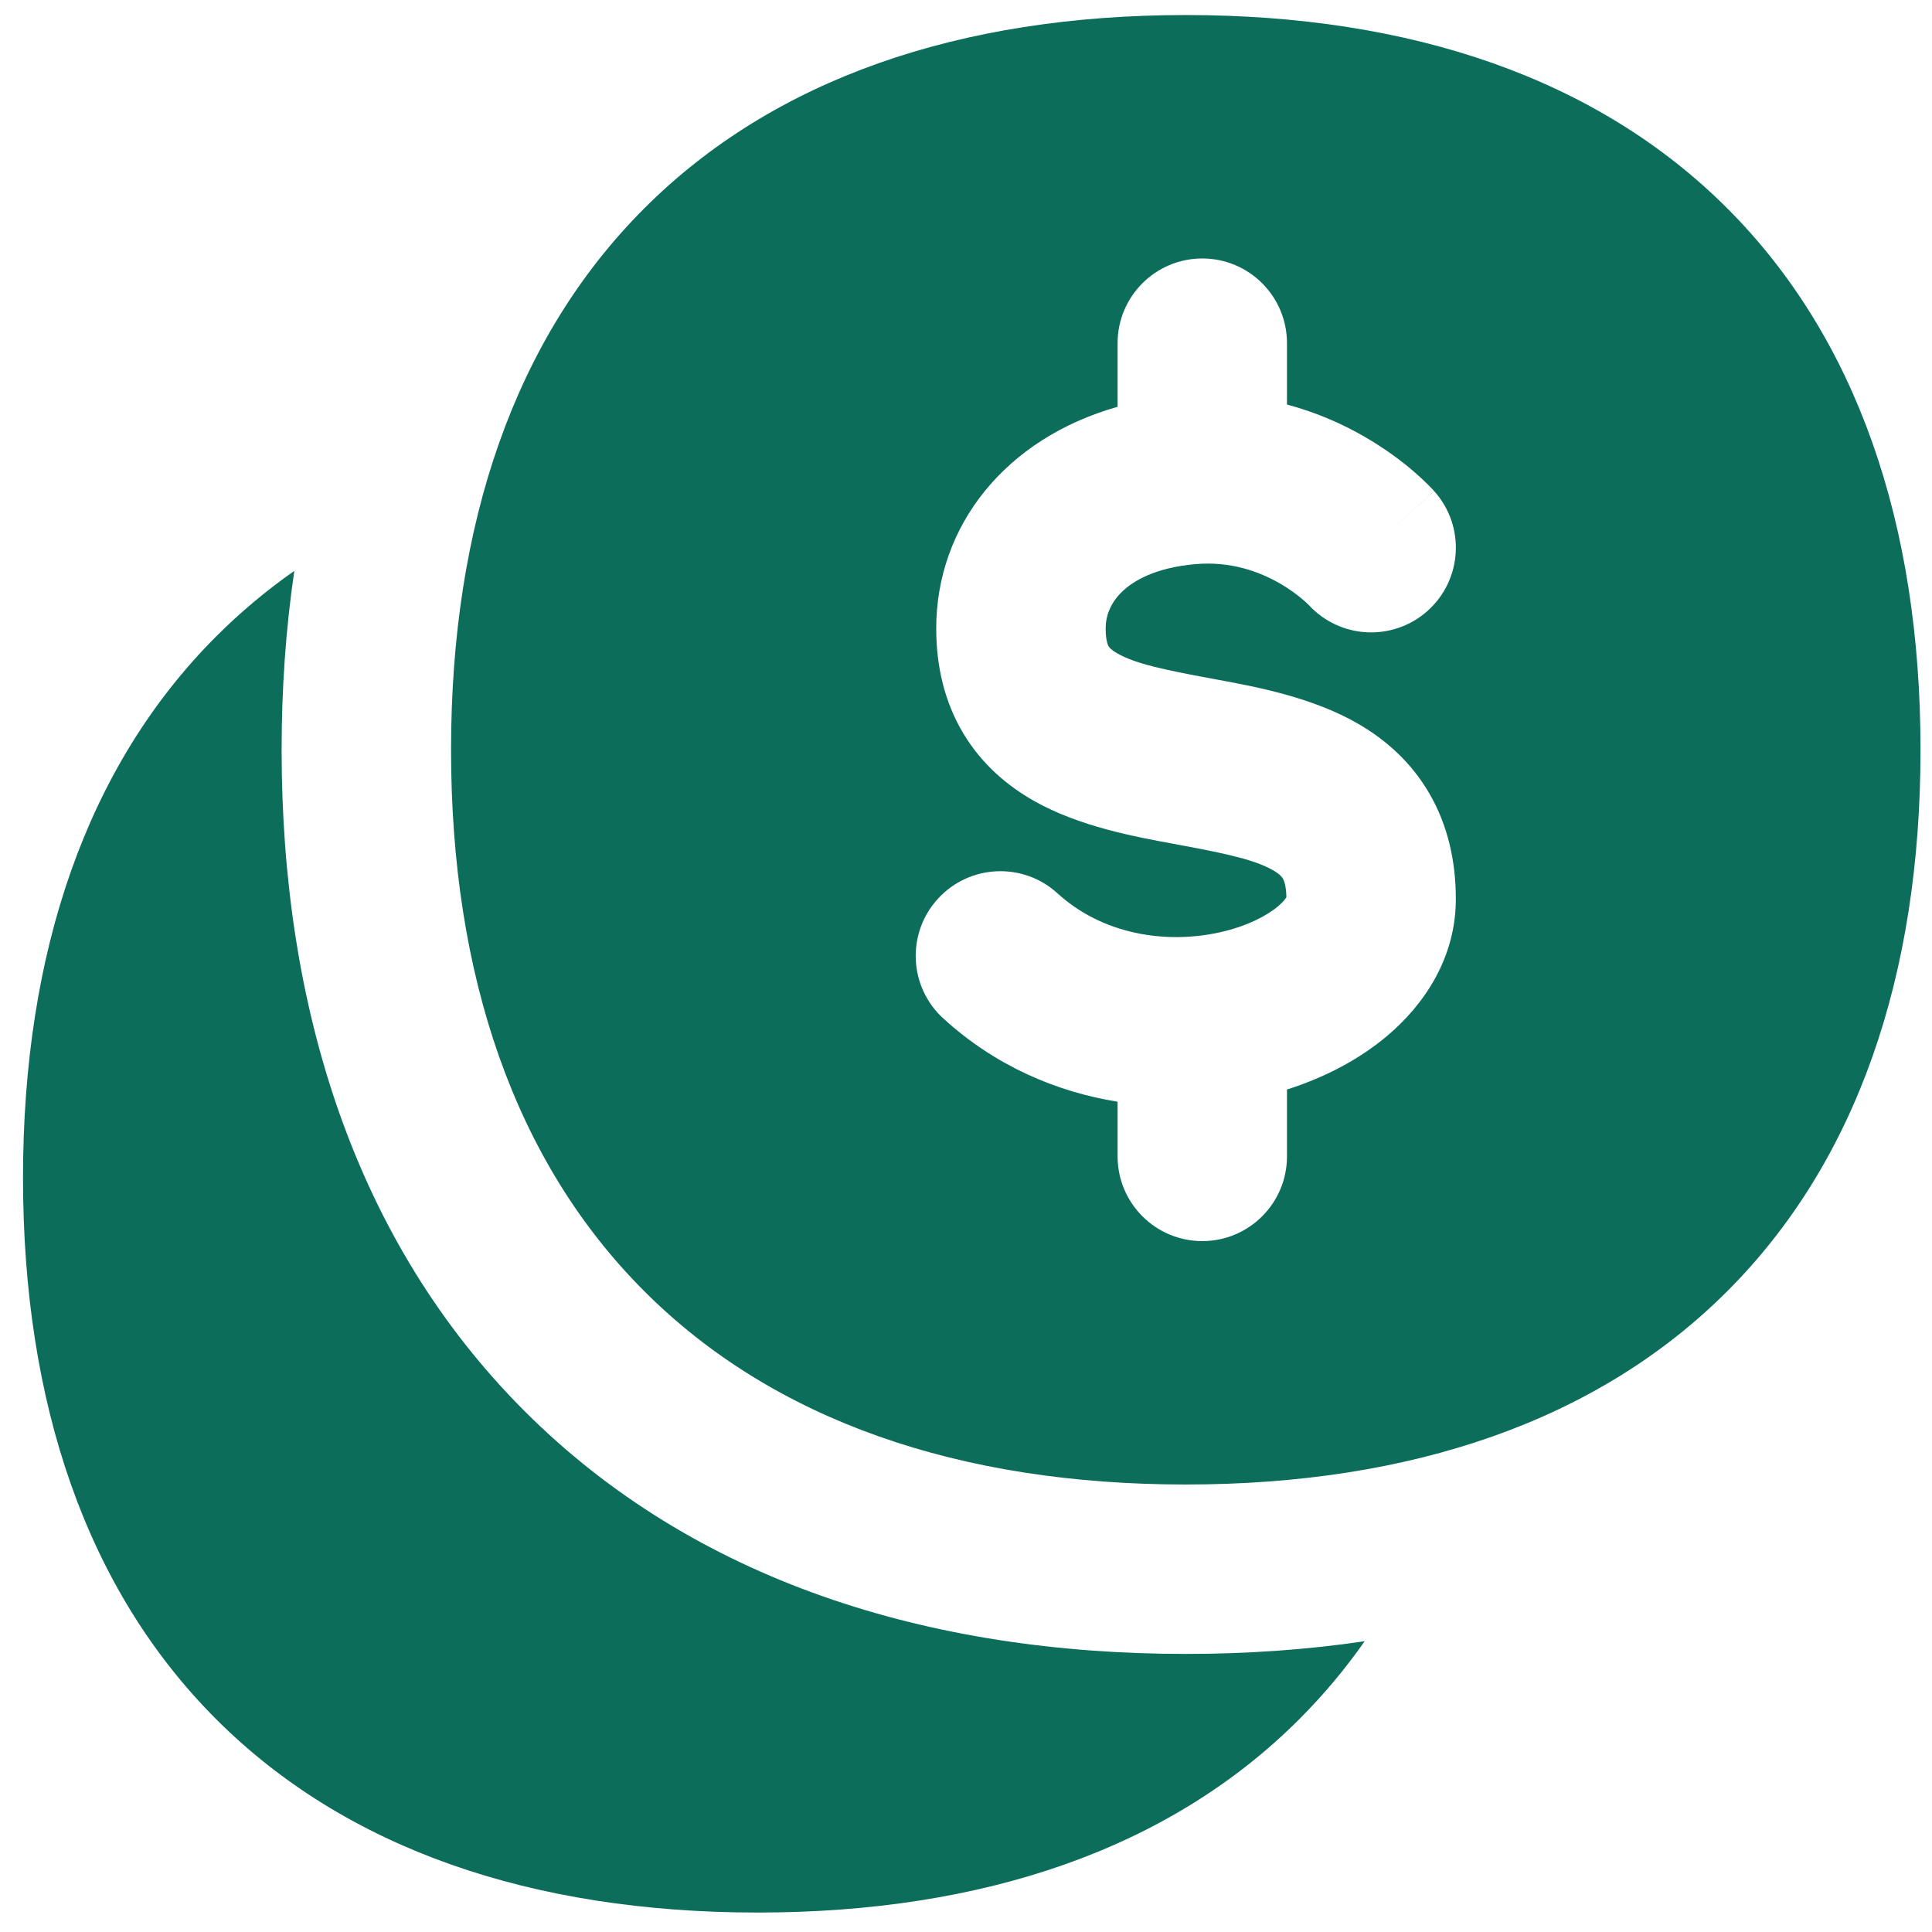<svg width="56" height="56" viewBox="0 0 56 56" fill="none" xmlns="http://www.w3.org/2000/svg">
<g clip-path="url(#clip0_2571_994)">
<path fill-rule="evenodd" clip-rule="evenodd" d="M34.37 0.436C27.823 0.436 22.43 2.284 18.676 6.038C14.922 9.792 13.074 15.185 13.074 21.733C13.074 28.28 14.922 33.673 18.676 37.427C22.43 41.181 27.823 43.029 34.37 43.029C40.918 43.029 46.311 41.181 50.065 37.427C53.819 33.673 55.667 28.28 55.667 21.733C55.667 15.185 53.819 9.792 50.065 6.038C46.311 2.284 40.918 0.436 34.37 0.436ZM34.849 7.492C36.205 7.492 37.304 8.591 37.304 9.947V11.726C38.188 11.961 38.943 12.307 39.551 12.658C40.164 13.012 40.643 13.378 40.977 13.665C41.144 13.81 41.279 13.936 41.377 14.034C41.427 14.083 41.468 14.125 41.5 14.159L41.542 14.204L41.558 14.221L41.565 14.229L41.568 14.232L41.569 14.234C41.57 14.235 41.571 14.236 39.743 15.875L41.571 14.236C42.477 15.245 42.392 16.797 41.383 17.703C40.381 18.601 38.845 18.525 37.937 17.538L37.922 17.524C37.898 17.5 37.849 17.453 37.776 17.39C37.629 17.264 37.398 17.085 37.097 16.911C36.494 16.563 35.67 16.265 34.658 16.351C33.489 16.452 32.843 16.836 32.513 17.161C32.181 17.487 32.048 17.862 32.048 18.217C32.048 18.589 32.124 18.716 32.135 18.735C32.149 18.758 32.196 18.831 32.39 18.941C32.907 19.235 33.715 19.409 35.115 19.668L35.255 19.694C36.406 19.906 38.059 20.212 39.4 20.998C40.161 21.445 40.898 22.082 41.43 22.998C41.962 23.914 42.198 24.952 42.198 26.06C42.198 27.782 41.264 29.133 40.213 30.021C39.386 30.72 38.376 31.24 37.304 31.58V33.518C37.304 34.874 36.205 35.974 34.849 35.974C33.493 35.974 32.394 34.874 32.394 33.518V31.934C30.636 31.651 28.859 30.905 27.343 29.521C26.341 28.607 26.27 27.054 27.185 26.052C28.099 25.051 29.652 24.98 30.653 25.894C31.947 27.075 33.764 27.374 35.348 27.026C36.132 26.853 36.713 26.549 37.044 26.27C37.2 26.138 37.264 26.047 37.287 26.005C37.28 25.644 37.206 25.503 37.184 25.465C37.161 25.425 37.105 25.345 36.915 25.234C36.408 24.936 35.605 24.753 34.22 24.497L34.028 24.461C32.894 24.253 31.277 23.956 29.968 23.213C29.21 22.783 28.464 22.163 27.922 21.258C27.378 20.349 27.137 19.316 27.137 18.217C27.137 15.233 29.147 12.711 32.394 11.791V9.947C32.394 8.591 33.493 7.492 34.849 7.492ZM37.3 25.977C37.3 25.977 37.299 25.981 37.295 25.99C37.297 25.981 37.299 25.977 37.3 25.977ZM8.163 21.733C8.163 19.962 8.283 18.228 8.531 16.547C7.722 17.114 6.967 17.747 6.268 18.445C2.514 22.199 0.667 27.592 0.667 34.14C0.667 40.688 2.514 46.081 6.268 49.834C10.022 53.589 15.415 55.436 21.963 55.436C28.511 55.436 33.904 53.589 37.658 49.834C38.356 49.136 38.989 48.381 39.556 47.572C37.875 47.82 36.141 47.94 34.37 47.94C26.921 47.94 20.127 45.824 15.203 40.9C10.279 35.976 8.163 29.183 8.163 21.733Z" fill="#0B6D5A"/>
</g>
<defs>
<clipPath id="clip0_2571_994">
<rect width="55" height="55" fill="white" transform="translate(0.667 0.436)"/>
</clipPath>
</defs>
</svg>

